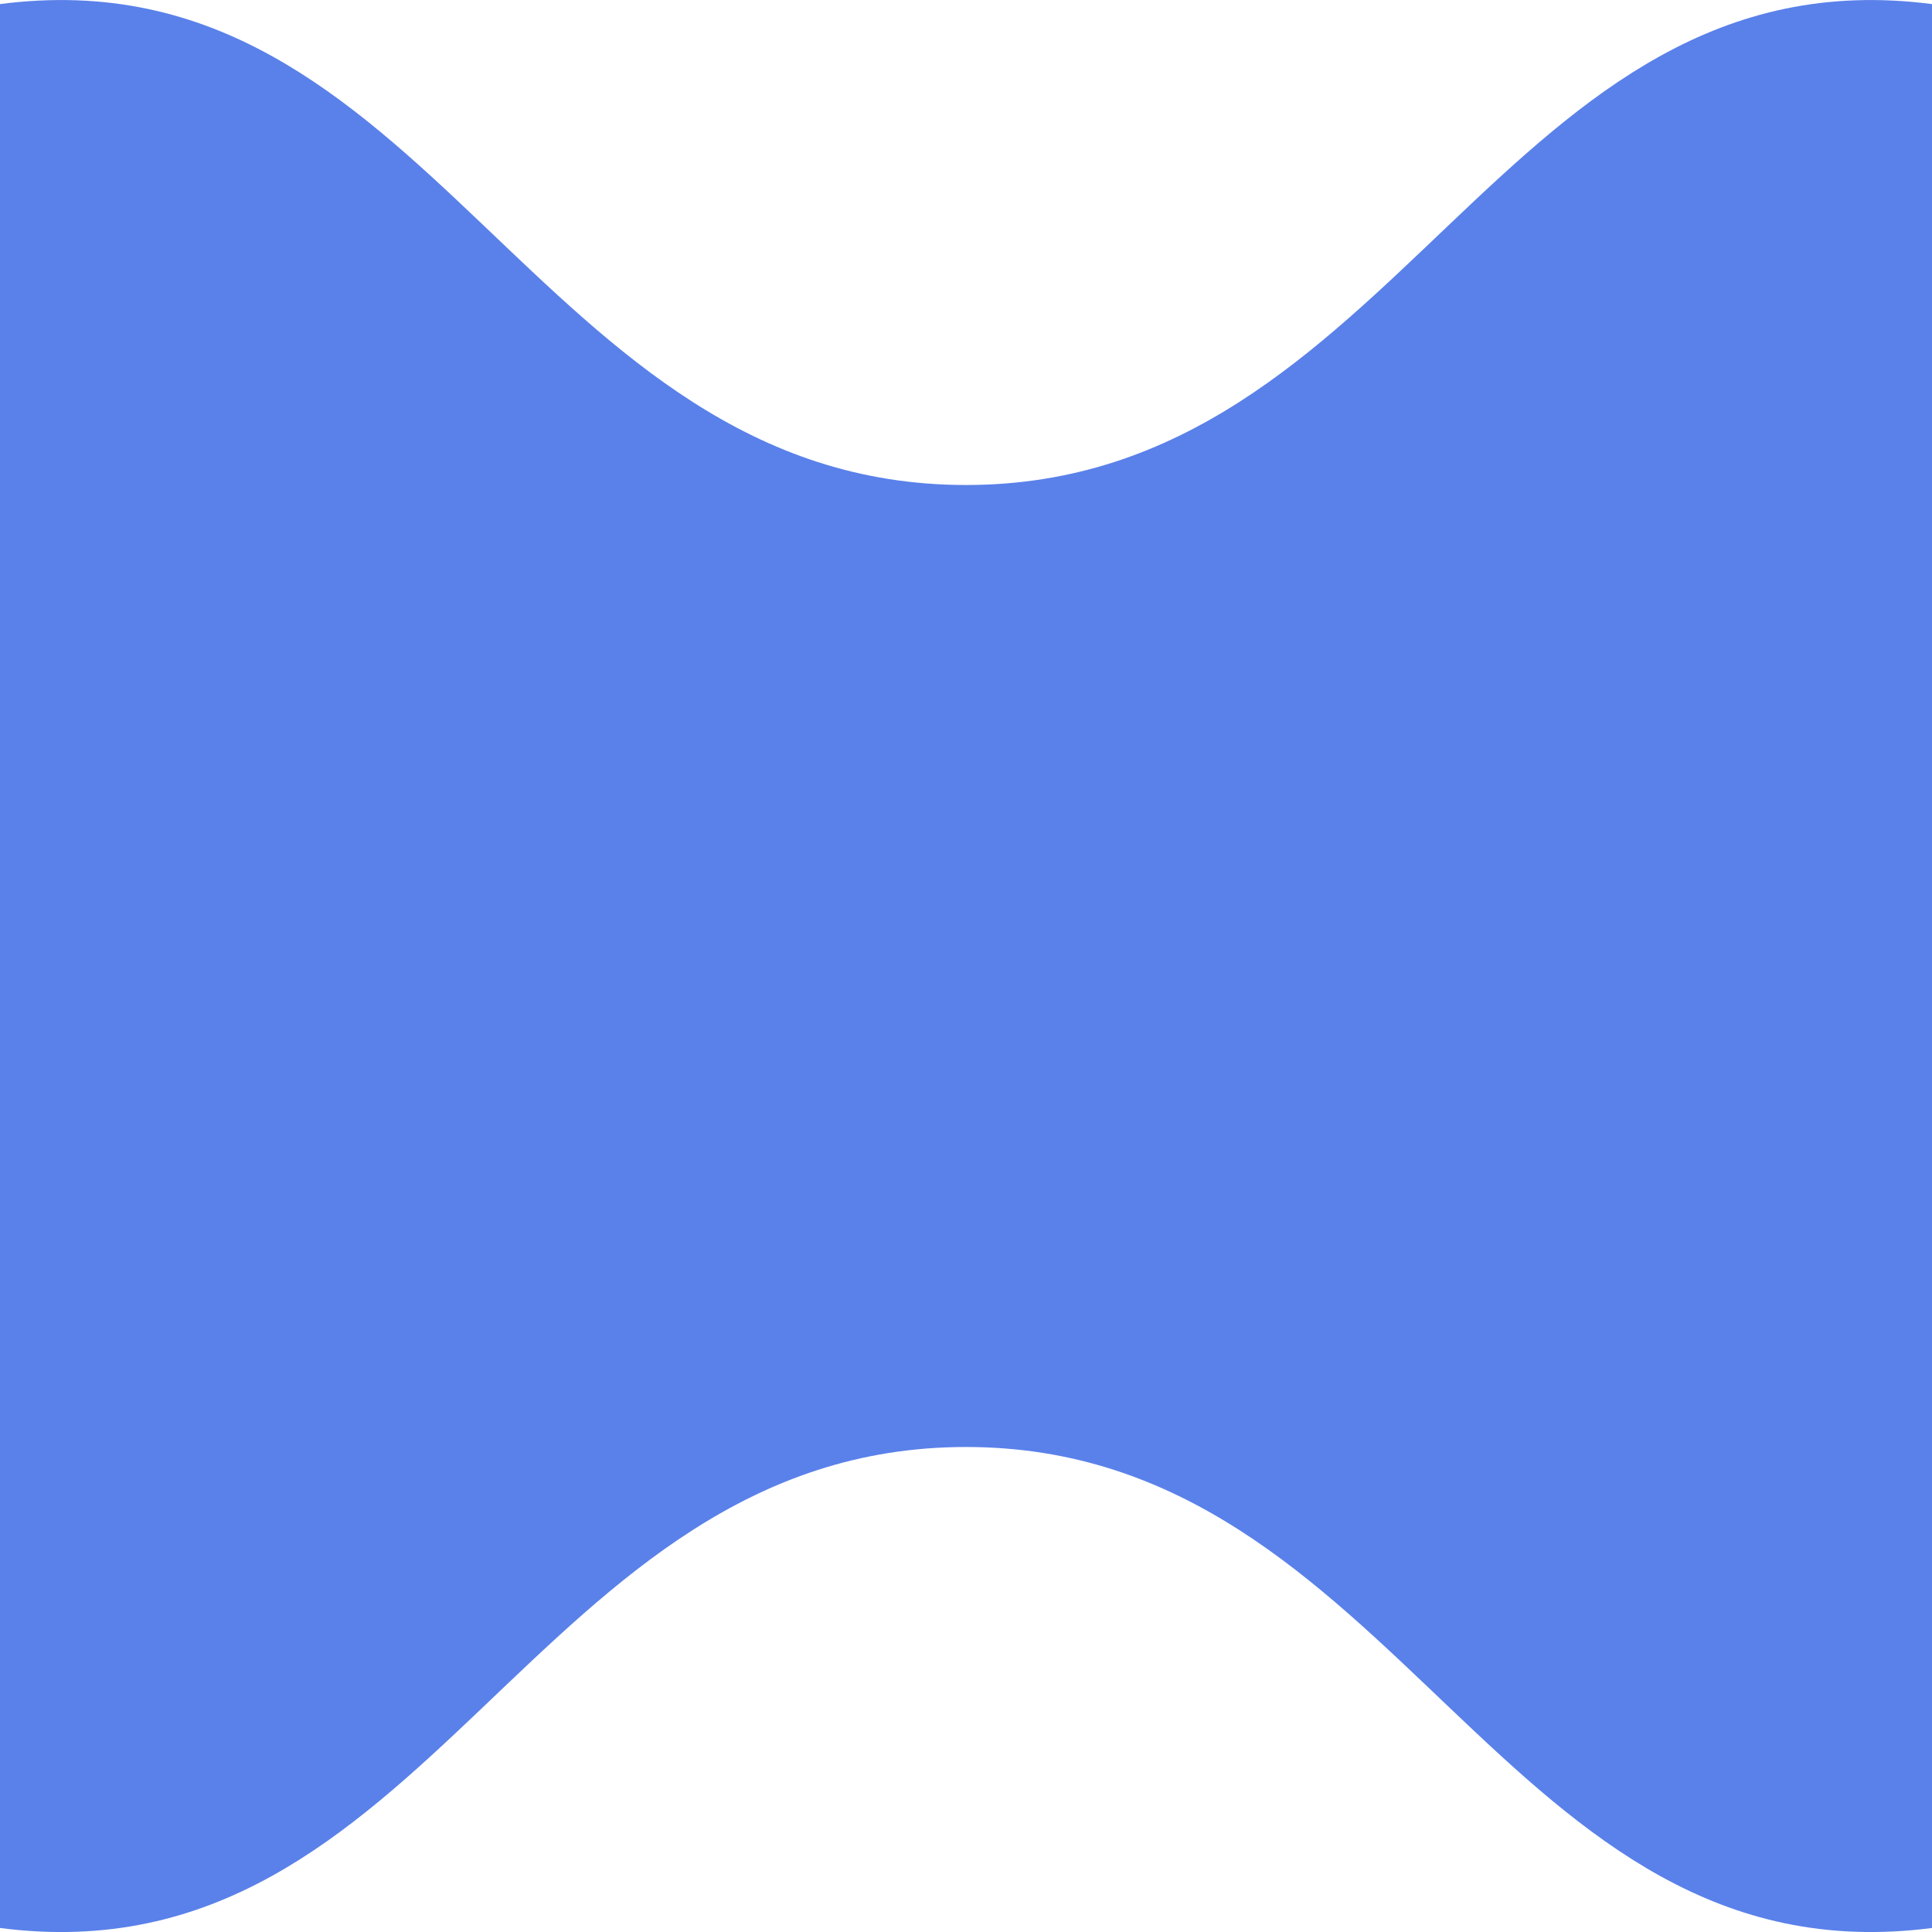<?xml version="1.0" encoding="UTF-8"?> <svg xmlns="http://www.w3.org/2000/svg" viewBox="0 0 27.00 27.00" data-guides="{&quot;vertical&quot;:[],&quot;horizontal&quot;:[]}"><path fill="#5a81ea" stroke="none" fill-opacity="1" stroke-width="1" stroke-opacity="1" id="tSvge177df4d5d" title="Path 1" d="M27 0.057C27 9.019 27 17.981 27 26.944C20.995 27.721 19.551 20.222 13.5 20.222C7.449 20.222 6.005 27.721 0 26.944C0 17.981 0 9.019 0 0.057C6.005 -0.72 7.449 6.778 13.5 6.778C19.551 6.778 20.995 -0.72 27 0.057Z"></path><defs></defs></svg> 